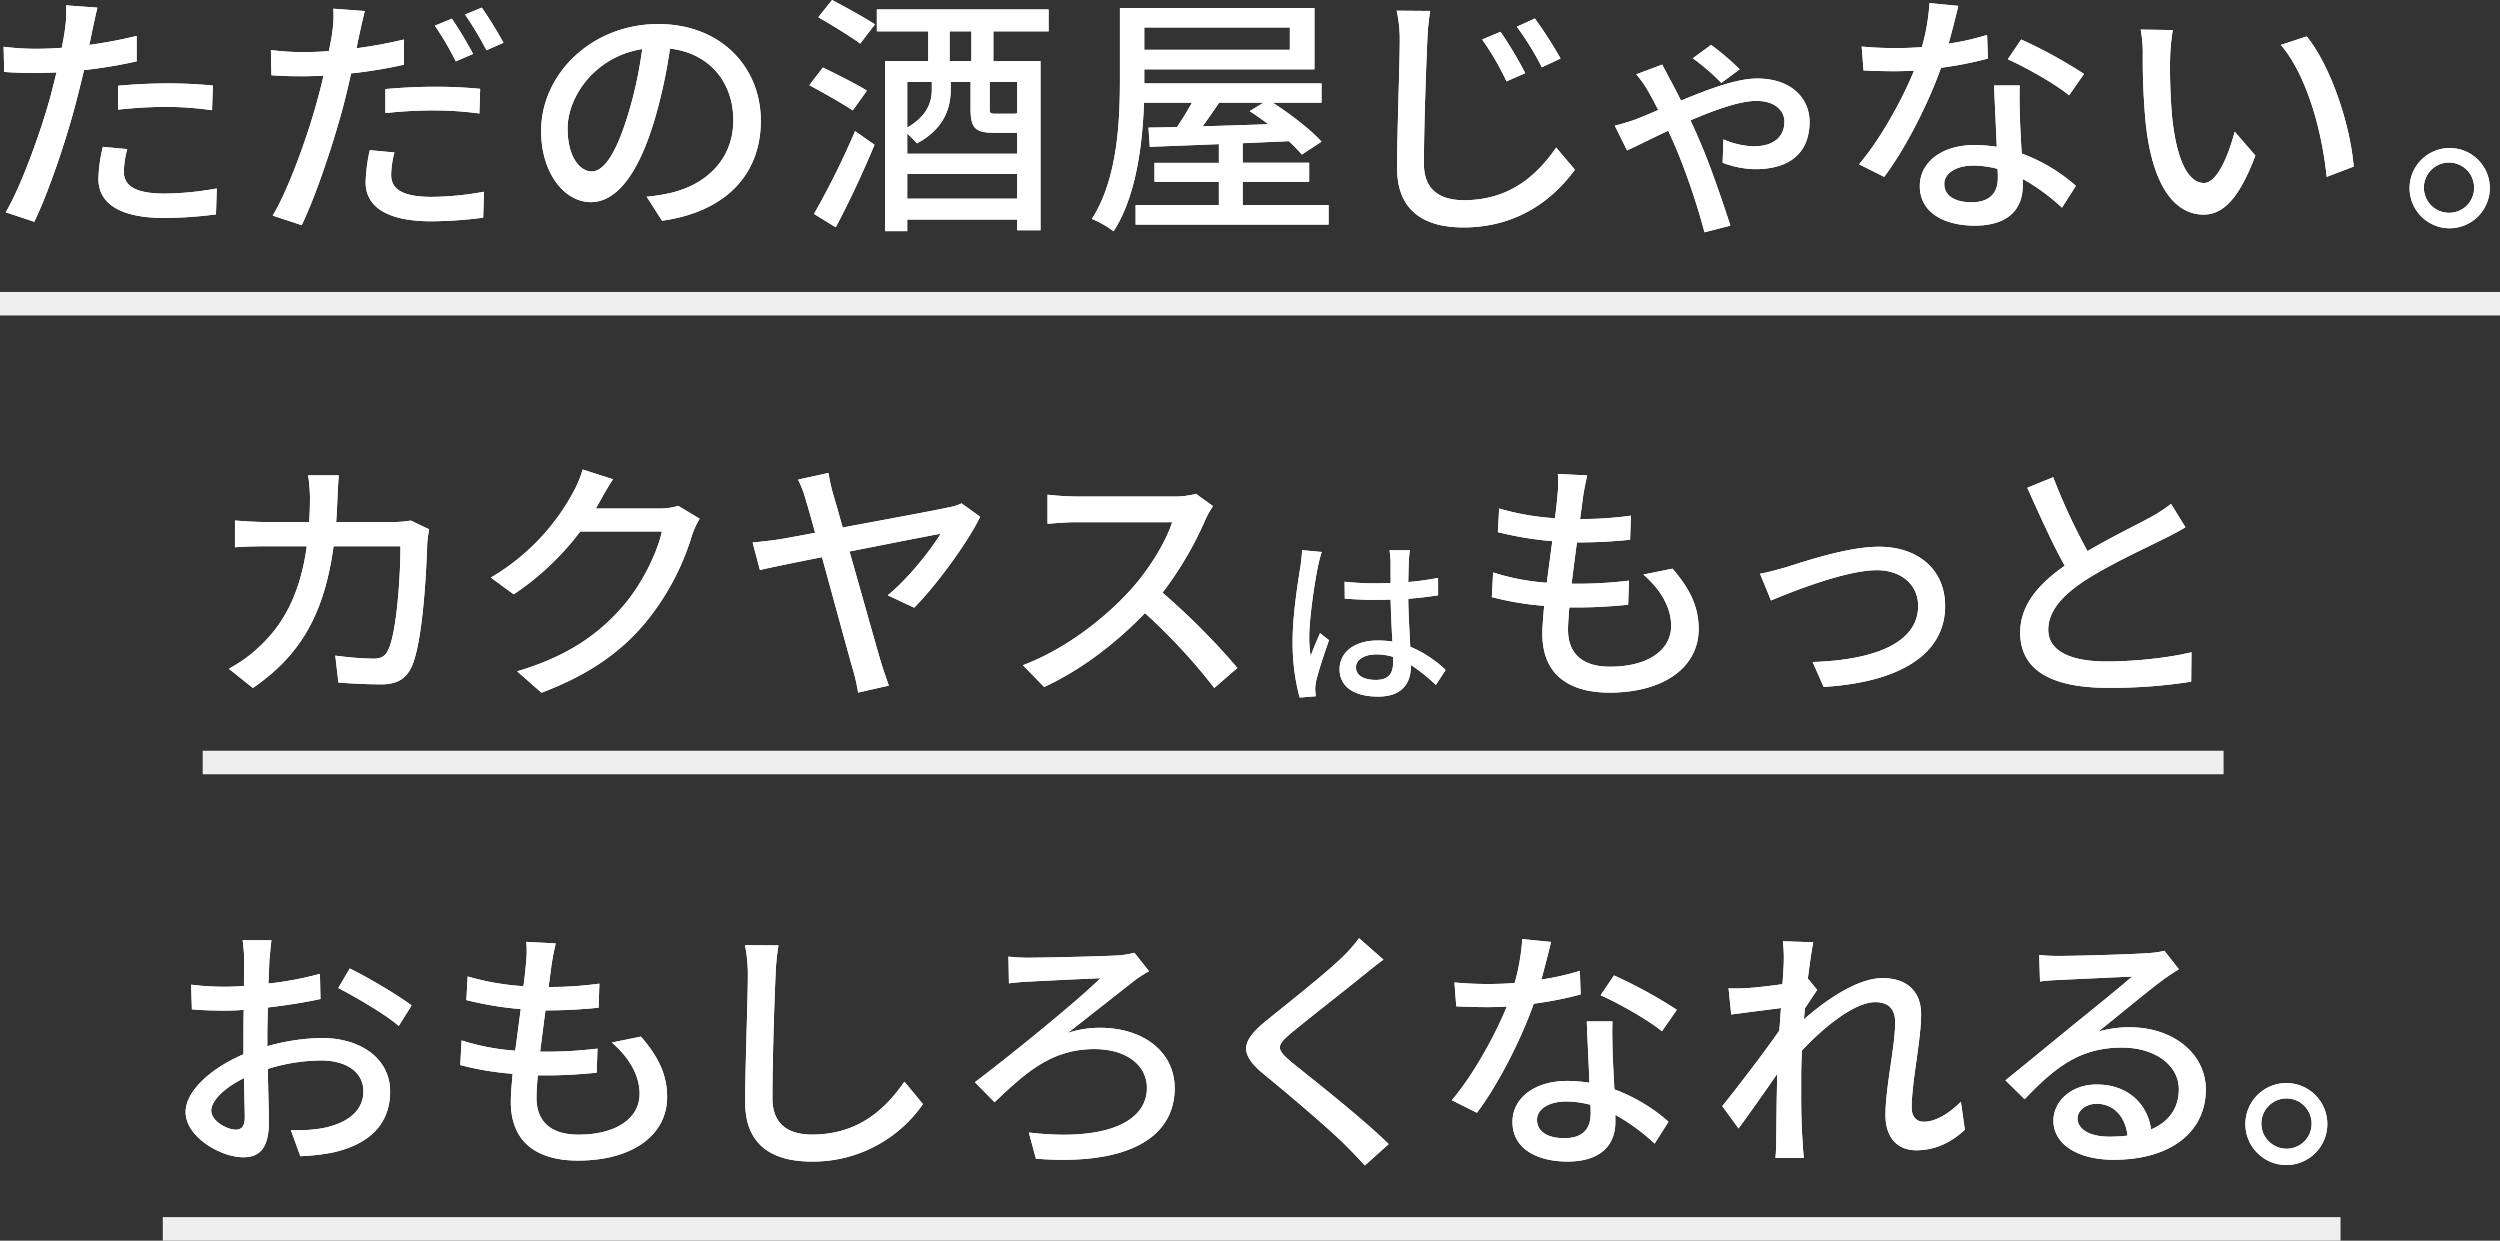 <svg width="935" height="464" viewBox="0 0 935 464" xmlns="http://www.w3.org/2000/svg"><rect x="0" y="0" width="935" height="464" fill="#333333" stroke="none"/><g fill-rule="nonzero" fill="none"><path d="M34.561 11.141c-.3 1.63-.69 3.55-1.18 5.66a176.35 176.35 0 0 0 17.731-3.36v9.501a179.26 179.26 0 0 1-19.69 3.27c-1 4.12-2.05 8.541-3.13 12.571-3.52 13.542-10.181 33.313-15.471 44.164l-10.67-3.55c5.77-9.801 12.92-29.573 16.64-43.004.79-3 1.57-6.14 2.35-9.31-2.84.1-5.48.19-7.93.19-4.5 0-8.12-.09-11.65-.38l-.2-9.411a93.48 93.48 0 0 0 12 .77c3 0 6.36-.1 9.79-.39.49-2.87 1-5.37 1.18-7.191.437-2.869.55-5.777.34-8.67l11.75.86c-.59 2.42-1.42 6.36-1.86 8.28Zm11.751 53.005c0 4.32 2.64 8.26 15.17 8.26a113 113 0 0 0 19.591-1.92l-.3 9.69a152.37 152.37 0 0 1-19.38 1.331c-16.001 0-24.581-5.09-24.581-14.591.113-4.05.67-8.074 1.66-12.001l9.11.86a34.774 34.774 0 0 0-1.27 8.35v.02Zm16.15-32.943a168.16 168.16 0 0 1 17.141.8l-.3 9.21a126.41 126.41 0 0 0-16.64-1.25 168.68 168.68 0 0 0-18.511 1.04v-8.94c5.29-.48 12.05-.86 18.31-.86ZM134.536 12.381c-.4 1.64-.79 3.55-1.18 5.67a173.83 173.83 0 0 0 17.72-3.27v9.411a174.77 174.77 0 0 1-19.78 3.26c-.88 4.13-1.95 8.551-3 12.581-3.62 13.532-10.18 33.313-15.471 44.164l-10.82-3.56c5.87-9.79 13-29.563 16.64-43.004.79-3 1.67-6.14 2.35-9.31-2.74.09-5.38.19-7.83.19-4.6 0-8.13-.1-11.65-.38l-.2-9.411c3.979.512 7.987.769 12 .77 3 0 6.36-.1 9.69-.39.59-2.88 1.08-5.28 1.27-7.101.453-2.89.587-5.821.4-8.74l11.75.87c-.62 2.4-1.5 6.33-1.89 8.25Zm11.75 53.005c0 4.32 2.64 8.26 15.17 8.26a114 114 0 0 0 19.552-1.93l-.3 9.691a155.69 155.69 0 0 1-19.391 1.35c-16 0-24.571-5.09-24.571-14.591.128-4.042.65-8.061 1.56-12.001l9.21.86a34.274 34.274 0 0 0-1.23 8.35v.01Zm16.15-32.923a171.08 171.08 0 0 1 17.142.76l-.3 9.22a127.16 127.16 0 0 0-16.641-1.15 166.22 166.22 0 0 0-18.51 1v-8.98c5.29-.48 12.05-.86 18.31-.86v.01Zm14.492-12.291-6.46 2.78a109.67 109.67 0 0 0-7.831-13.351l6.37-2.6c2.866 4.247 5.51 8.64 7.92 13.16v.01Zm11.36-4.17-6.36 2.78a123.762 123.762 0 0 0-8-13.342l6.26-2.59a140.583 140.583 0 0 1 8.1 13.151ZM247.62 82.557l-5.77-9a62.82 62.82 0 0 0 8.71-1.34c12.531-2.791 23.702-11.812 23.702-27.273 0-13.911-8.62-25.002-23.701-26.782a187.963 187.963 0 0 1-5.87 27.002c-5.88 19.582-14.001 30.433-23.702 30.433-9.7 0-18.6-10.591-18.6-26.593 0-21.552 19.19-40.003 43.762-40.003 23.5 0 38.391 16.131 38.391 36.193 0 20.062-13.12 34.003-36.921 37.363Zm-26.34-18.431c4.41 0 9-6.241 13.52-21.002a150.459 150.459 0 0 0 5.38-24.772c-17.62 2.79-27.9 17.761-27.9 29.672 0 10.981 4.79 16.102 9 16.102ZM318.934 41.284c-3.62-2.4-11-6.631-16.251-9.411l5.09-6.62c5.09 2.49 12.63 6.24 16.45 8.64l-5.29 7.39Zm-14.491 38.723a308.872 308.872 0 0 0 15.37-30.953l7.251 5.09c-4.21 10.182-9.7 21.863-14.49 30.863l-8.131-5ZM311.203 0c4.89 2.59 12.24 6.62 16.001 9.12l-5.49 7.201c-3.42-2.59-10.57-6.91-15.66-9.89L311.203 0Zm60.313 11.711v11.141h17.63v63.265h-8.72v-4h-41.121v4.32h-8.29V22.852h16.15V11.711h-19.221v-8.16h64.233v8.16h-20.661Zm-.1 37.923c-6.75 0-8.42-1.92-8.42-8.93V30.623h-7.44v3c0 6.72-2.45 14.591-12.631 20.002a39.493 39.493 0 0 0-3.62-3.64v7.52h41.121v-7.87h-9.01Zm-32.111-19.001v17.081c7.54-4.32 9.2-9.6 9.2-14.211v-2.88l-9.2.01Zm41.121 43.673v-9.22h-41.121v9.22h41.121Zm-17.13-62.595h-8.13v11.141h8.13V11.711Zm17.13 18.912h-10.28v10c0 1.73.2 1.92 2.16 1.92h6.46a4.79 4.79 0 0 0 1.66-.19v-11.73ZM496.891 76.707v7.3h-72.163v-7.3h31.132v-8.701h-24.082v-7.1h24.082v-7.001l-25.842 1.01-.49-7.2c3.14 0 6.76-.1 10.68-.19 1.86-2.791 3.911-6.051 5.581-9.122h-17.93c-.59 15.602-2.84 34.753-11.361 48.094a37.141 37.141 0 0 0-8.13-4.61c9.65-15.071 10.48-36.673 10.48-51.884V3H491.6v22.922h-63.643v5.28h66.283v7.201h-18.22c6.66 4.32 14.3 10.171 18.21 14.592l-7.34 4.8a55.924 55.924 0 0 0-4.89-5l-17.241.76v7.3h24.87v7.15h-24.86v8.702h32.121ZM427.958 10.27v8.35h54.443v-8.35h-54.443Zm28.002 28.132c-2.06 3-4.11 6-6.17 8.831 7.74-.19 16.06-.48 24.58-.77-2.35-1.73-4.7-3.46-7-4.9l5.19-3.16h-16.6ZM533.813 15.171c-.49 10.651-1.27 32.833-1.27 46.074 0 10.181 6.46 13.631 15 13.631 17.231 0 27.412-9.5 34.462-19.671l7 8.25c-6.57 9.121-19.69 21.602-41.622 21.602-14.88 0-24.87-6.24-24.87-22.272 0-13.63 1-38.303 1-47.614a49.156 49.156 0 0 0-1.16-11.17l12.54.1a87.501 87.501 0 0 0-1.08 11.07Zm36.621 12.191-7 3.07a98.2 98.2 0 0 0-9.11-15.65l6.86-2.881a139.643 139.643 0 0 1 9.25 15.461Zm13.221-5.47-7 3.26a107.01 107.01 0 0 0-9.35-15.151l6.72-3.09c3.489 4.808 6.704 9.81 9.63 14.98ZM624.297 29.183c1.17 2.11 2.74 5.09 4.4 8.45 10.09-4.22 20.86-8.26 28.401-8.26 13.51 0 19.681 8 19.681 16.13 0 10.752-6.36 17.762-20.37 17.762a35.73 35.73 0 0 1-12.141-2.4l.3-8.74a30.09 30.09 0 0 0 11.26 2.6c8.22 0 11.55-4.13 11.55-9.221 0-3.65-2.94-7.77-10.57-7.77-6.07 0-15.48 3.35-24.581 7.29 1.08 2.3 2.15 4.61 2.94 6.53 4.11 9.121 9.3 24.483 12 32.833l-9.69 2.49a252.82 252.82 0 0 0-10.73-31.672c-.89-2-1.86-4.23-2.84-6.34-6.66 3.17-12.34 6-15.381 7.39l-4.6-9.25c3.23-.771 6.37-1.831 7.74-2.311 2.54-1 5.48-2.21 8.52-3.55-1.47-2.88-2.84-5.47-3.92-7.291a36.683 36.683 0 0 0-4.31-6.05l9.69-3.65c.89 1.67 1.96 3.69 2.65 5.03Zm8.81-7.391 6.85-5a99.415 99.415 0 0 1 10.68 9.12l-6.86 5.09a81.544 81.544 0 0 0-10.67-9.21ZM728.781 16.321a95.38 95.38 0 0 0 14.39-3.26l.3 8.83a134 134 0 0 1-17.53 3.451c-4.8 13.541-13.32 30.243-21.25 40.804l-9.401-4.7c8-9.412 16.16-24.193 20.56-35.004-2.44.09-4.79.19-7.14.19-3.72 0-7.84-.1-11.75-.29l-.69-8.93c3.82.39 8.52.58 12.44.58 3.23 0 6.65-.1 10.08-.38a77.2 77.2 0 0 0 2.84-16.462l10.771 1.06c-.78 3.36-2.15 8.73-3.62 14.111Zm26.631 26.883c.1 3.16.39 8.73.69 14.2a64.202 64.202 0 0 1 20.271 12.102l-5.19 8.16a76.003 76.003 0 0 0-14.69-10.75v2.68c0 8.16-5 14.791-17.921 14.791-11.36 0-20.561-4.8-20.561-14.791 0-9 8.32-15.351 20.46-15.351a56.3 56.3 0 0 1 8.32.67c-.29-7.59-.78-16.612-1-22.942h9.591c-.16 4.03-.07 7.39.03 11.23Zm-18.11 32.443c7.44 0 9.89-4 9.89-9.211 0-.87 0-2-.1-3.27a35.11 35.11 0 0 0-9.06-1.24c-6.46 0-10.87 2.88-10.87 6.81-.05 4.13 3.48 6.91 10.14 6.91Zm13.61-53.475 5-7.39a173.925 173.925 0 0 1 23.501 12.87l-5.58 8.001c-5.4-4.45-16.26-10.5-22.92-13.481ZM811.625 21.602c-.143 7.208.087 14.418.69 21.602 1.47 15.071 5.48 25.242 12 25.242 4.9 0 9.2-10.461 11.46-19.202l7.731 8.931c-6.17 16.421-12.24 22.082-19.39 22.082-9.891 0-19.002-9.22-21.642-34.463a256.393 256.393 0 0 1-1.07-25.732 47.936 47.936 0 0 0-.79-9.001l12 .19a77.18 77.18 0 0 0-.99 10.35Zm68.643 40.703-10.09 3.84c-1.66-16.51-7.241-37.823-17.142-49.344l9.69-3.17c9.021 11.141 16.312 33.123 17.542 48.674ZM931.19 70.366a15.082 15.082 0 0 1-15.27 15.001c-8.249-.148-14.829-6.929-14.73-15.178.098-8.249 6.839-14.87 15.088-14.822 8.249.05 14.91 6.75 14.912 15Zm-5.87 0a9.4 9.4 0 1 0-9.4 9.22 9.31 9.31 0 0 0 9.4-9.22ZM126.215 185.866c-.1 3.26-.29 6.43-.49 9.4h21.151a45.2 45.2 0 0 0 6.76-.57l6.85 3.261c-.29 1.63-.59 3.75-.69 4.9-.29 9.691-1.56 37.154-5.87 46.555-2.06 4.42-5.39 6.53-11.36 6.53-5.29 0-11-.29-16-.67l-1.17-10.08a114.54 114.54 0 0 0 14.19 1.15c2.94 0 4.51-.86 5.59-3.261 3.32-6.72 4.6-28.412 4.6-38.783h-25.03c-3.62 26.682-13.321 41.373-30.162 53.004l-9-7.2a52.262 52.262 0 0 0 11.26-8.081c9.49-8.73 15.47-20.352 17.91-37.723h-14.88c-3.62 0-8.23.09-12 .38v-10.001c3.72.29 8.13.57 12 .57h15.76c.201-2.88.301-5.95.301-9.211a60.288 60.288 0 0 0-.69-8.26h11.46c-.2 2.24-.39 5.78-.49 8.09ZM224.19 187.786c-.39.77-.88 1.63-1.37 2.4h23.5a23.46 23.46 0 0 0 7.34-1l8.001 4.8a31.883 31.883 0 0 0-2.74 5.851 94.28 94.28 0 0 1-17.23 32.643c-9.001 10.941-20.862 19.682-39.172 26.592l-9.11-8c18.9-5.57 30.55-14.002 39.271-24.002 7.24-8.161 13.12-20.252 14.88-28.313h-30.55a101.536 101.536 0 0 1-24.872 23.512l-8.59-6.25a82.115 82.115 0 0 0 30.751-31.773 42.295 42.295 0 0 0 3.62-8.64l11.36 3.64c-1.96 2.87-4.01 6.62-5.09 8.54ZM311.543 184.616c1 3.36 2.25 7.77 3.62 12.671 16.151-3 35.252-6.53 39.462-7.49a19.91 19.91 0 0 0 5-1.53l6.95 5c-4.6 9.6-16.54 25.822-24.67 34.003l-9.89-4.64c7.64-6.141 16.35-17.282 19.78-23.003-2.94.48-18.51 3.56-34.081 6.63 4.8 16.802 10.19 36.194 11.95 42.004.59 2 2 5.95 2.74 8.161l-11.47 2.6a70.149 70.149 0 0 0-1.95-8.64c-1.57-5.37-7.05-25.633-11.56-42.004-10.671 2.11-19.872 4-23.202 4.8l-2.74-10.27c3.62-.39 6.65-.67 10.37-1.25 1.67-.29 6.56-1.15 13.001-2.4-1.47-5.471-2.74-9.892-3.43-12.092a40.005 40.005 0 0 0-2.94-7.78l11.36-2.5a68.008 68.008 0 0 0 1.7 7.73ZM450.83 194.307a130.893 130.893 0 0 1-16.061 27.362 257.747 257.747 0 0 1 28 28.133l-8.62 7.49a216.875 216.875 0 0 0-25.94-28.002c-10.481 10.94-23.702 21.212-37.702 27.642l-7.93-8.16c15.86-5.951 30.55-17.472 40.241-28.123 6.66-7.3 13.22-17.862 15.57-25.352h-35.93c-3.82 0-9.111.48-10.681.58v-10.861a106.1 106.1 0 0 0 10.68.68h36.322a30.49 30.49 0 0 0 8.52-1l6.36 4.6a33.063 33.063 0 0 0-2.83 5.01ZM492.951 211.608c-1.15 5.45-3.3 19.422-3.3 26.623a44.186 44.186 0 0 0 .54 7.19c.94-2.76 2.42-6.12 3.5-8.61l3.36 2.63c-1.82 5.1-4.1 12-4.84 15.381a17.562 17.562 0 0 0-.34 3.09c.07.68.14 1.68.2 2.49l-6 .47a78.71 78.71 0 0 1-2.62-21.371c0-9.941 2.15-22.782 3-28.153.2-1.68.47-3.83.54-5.58l7.32.67c-.42 1.21-1.09 3.96-1.36 5.17Zm33.932-1.59c-.06 1.68-.13 4.57-.2 7.66a103 103 0 0 0 11.16-1.54v6.511c-3.5.54-7.26 1-11.16 1.28.07 6.72.54 12.771.74 17.942a44.442 44.442 0 0 1 13.24 8.67l-3.64 5.631a63.913 63.913 0 0 0-9.34-7.46v.31c0 6.19-3 11.5-12.301 11.5-9.07 0-14.38-3.77-14.38-10.22 0-6.181 5.31-10.751 14.31-10.751a35.65 35.65 0 0 1 5.45.4c-.27-4.7-.54-10.481-.67-15.722-1.89.06-3.77.13-5.65.13-3.9 0-7.59-.2-11.49-.47l-.07-6.32c3.863.413 7.745.616 11.63.61 1.88 0 3.69-.07 5.58-.13v-7.93a33.464 33.464 0 0 0-.41-4.311h7.6c-.2 1.37-.33 2.85-.4 4.21Zm-12.361 44.274c5 0 6.52-2.56 6.52-6.79v-1.82a21.85 21.85 0 0 0-6.25-.94c-4.51 0-7.66 1.95-7.66 4.84 0 3.16 3.09 4.71 7.39 4.71ZM592.115 185.386c-.29 2.11-.68 5.09-1.17 8.73a133 133 0 0 0 19.001-1.25l-.29 9.001c-6.539.667-13.108 1.001-19.68 1h-.2c-.69 5-1.37 10.461-2 15.452h1.37a160.28 160.28 0 0 0 20.08-1.15l-.3 9c-6 .58-11.94 1-18.31 1h-3.69c-.29 3.36-.49 6.341-.49 8.361 0 8.731 5.19 13.821 15.67 13.821 14.29 0 22.91-6.24 22.91-15.26 0-6.531-3.52-13.252-10.38-19.202l10.87-2.21c6.561 7.58 9.791 14.3 9.791 22.561 0 14.402-13.12 23.802-33.391 23.802-14.2 0-25.061-6-25.061-22.002 0-2.49.29-6.14.68-10.46a108.89 108.89 0 0 1-19.581-3.27l.49-9.212a84.29 84.29 0 0 0 20.07 3.84c.69-5.09 1.37-10.46 2.06-15.55a127.71 127.71 0 0 1-20.37-3.37l.49-8.832a96.6 96.6 0 0 0 20.86 3.64c.49-3.45.78-6.52 1-9 .273-2.518.303-5.057.09-7.58l11.001.57c-.74 2.96-1.13 5.26-1.52 7.57ZM667.939 212.168c6.76-2.11 23.11-7.68 34.761-7.68 14.59 0 24.771 8.45 24.771 22.172 0 18.051-17 28.512-45.432 30.242l-4.11-9.31c21.74-.67 39.462-6.531 39.462-21.002 0-7.781-6.17-13.342-15.471-13.342-11.85 0-32.411 8.351-39.562 11.321l-4.11-10c2.84-.48 6.66-1.55 9.69-2.4ZM780.733 206.118c8.61-5.09 18.311-9.791 23.401-12.571a55.152 55.152 0 0 0 7.83-5.09l5.391 8.73c-2.55 1.54-5.29 3-8.42 4.52-6.47 3.26-19.491 9.211-28.792 15.162-8.62 5.57-14.1 11.62-14.1 18.631 0 7.48 7.34 11.901 21.93 11.901 10.481 0 23.602-1.44 31.632-3.46l-.1 11.001a191 191 0 0 1-31.141 2.3c-18.891 0-32.802-5.28-32.802-20.642 0-10.17 6.66-18.051 16.651-25.002-4.51-8.06-9.4-18.911-14-29.182l9.69-3.93a222.144 222.144 0 0 0 12.83 27.632ZM100.754 359.031c-.09 2.31-.19 5.38-.39 8.83a124.46 124.46 0 0 0 19.291-3.64l.2 9.401c-5.68 1.25-12.93 2.4-19.68 3.17-.1 3.84-.2 7.681-.2 11.141v3.36a77.72 77.72 0 0 1 20.37-3.07c14.59 0 25.551 7.671 25.551 20.002 0 11.421-6.75 19.392-21.15 22.752a77.23 77.23 0 0 1-12.431 1.44l-3.53-9.79a52.28 52.28 0 0 0 11.75-.67c8.23-1.54 15.38-5.761 15.38-13.822 0-7.4-6.76-11.52-15.67-11.52a67.58 67.58 0 0 0-20.07 3.16c.09 8 .39 16 .39 19.871 0 10.181-3.82 13.161-9.601 13.161-8.52 0-21.541-7.68-21.541-16.901 0-8.16 10.09-16.702 21.64-21.602v-5.97c0-3.36 0-7.001.1-10.651-2.453.186-4.606.28-6.46.28-6 0-9.7-.19-12.93-.48l-.29-9.211c4.313.535 8.655.792 13 .77 2.06 0 4.314-.097 6.76-.29 0-4.32.09-7.78.09-9.501a62.078 62.078 0 0 0-.58-7.59h10.771c-.28 1.83-.52 5.09-.77 7.37Zm-12.53 63.475c2 0 3.33-1.24 3.33-4.41s-.2-8.64-.29-14.881c-7.15 3.46-12.26 8.35-12.26 12.19 0 3.841 5.89 7.101 9.22 7.101Zm65.703-46.474-4.8 7.681c-4.7-4.22-16.451-11-22.612-14.201l4.3-7.3c7.25 3.56 18.191 10.09 23.112 13.82ZM206.339 360.401c-.29 2.11-.68 5.09-1.17 8.73a133 133 0 0 0 19-1.25l-.29 9.001c-6.538.668-13.107 1.001-19.68 1h-.19c-.68 5.001-1.37 10.461-2 15.452h1.37a160.28 160.28 0 0 0 20.08-1.15l-.3 9c-6 .58-11.94 1-18.31 1h-3.72c-.29 3.361-.49 6.341-.49 8.361 0 8.731 5.19 13.822 15.67 13.822 14.29 0 22.911-6.241 22.911-15.262 0-6.53-3.52-13.25-10.38-19.201l10.87-2.21c6.56 7.58 9.79 14.3 9.79 22.561 0 14.402-13.12 23.802-33.39 23.802-14.191 0-25.062-6-25.062-22.001 0-2.49.29-6.141.68-10.461a108.89 108.89 0 0 1-19.58-3.27l.49-9.211a84.29 84.29 0 0 0 20.07 3.84c.69-5.09 1.37-10.461 2.06-15.551a127.71 127.71 0 0 1-20.35-3.37l.49-8.832a96.6 96.6 0 0 0 20.86 3.64c.49-3.45.78-6.52 1-9 .273-2.518.303-5.057.09-7.58l11 .57c-.73 2.96-1.13 5.26-1.52 7.57ZM290.062 364.621c-.49 10.661-1.18 32.833-1.18 46.084 0 10.171 6.36 13.632 14.881 13.632 17.14 0 27.421-9.501 34.471-19.782l6.95 8.36a50.001 50.001 0 0 1-41.611 21.502c-14.89 0-24.871-6.24-24.871-22.181 0-13.632 1-38.394 1-47.615a54.777 54.777 0 0 0-1.08-11.13l12.53.09a84.12 84.12 0 0 0-1.09 11.04ZM384.396 358.19c5.29 0 27.422-.48 33.692-.86a32 32 0 0 0 6.16-1l5.49 6.911a52.512 52.512 0 0 0-4.8 3c-6.56 5.091-17.33 13.632-25.56 20.072a38.59 38.59 0 0 1 11.95-1.92c16.65 0 28 9.31 28 22.552 0 18.632-17.72 29.093-51.891 26.402l-2.65-9.79c27.13 3.26 44.161-3.17 44.161-16.702 0-8.45-7.63-14.501-19.68-14.501-16.151 0-25.752 8.93-37.302 19.872l-7.35-7.481c13.71-10.371 38.881-30.823 46.912-38.883-5.68.19-21.941 1-26.742 1.25-2.35.09-5.38.38-7.44.67l-.19-10.001a67.25 67.25 0 0 0 7.24.41ZM509.832 364.811c-6.56 5.38-20.071 15.842-27.001 21.602-5.58 4.7-5.58 5.95.2 10.851 8.32 6.72 26.14 20.642 36.331 30.623l-8.91 8c-2.35-2.59-4.9-5.28-7.45-7.78-6.56-6.53-21.151-18.812-30.252-26.302-9.5-7.781-8.52-12.381.78-20.002 7.54-6.14 21.741-17.272 28.401-23.712a55.884 55.884 0 0 0 6.36-7.2l9.111 8c-2.48 1.8-5.61 4.39-7.57 5.92ZM576.465 366.352a95.52 95.52 0 0 0 14.4-3.26l.29 8.83a133.69 133.69 0 0 1-17.53 3.45c-4.79 13.542-13.311 30.243-21.241 40.804l-9.4-4.7c8-9.411 16.15-24.193 20.56-35.004-2.45.09-4.8.19-7.15.19-3.72 0-7.83-.1-11.75-.29l-.68-8.93c3.82.39 8.51.58 12.43.58 3.23 0 6.66-.1 10.09-.38a77.84 77.84 0 0 0 2.84-16.422l10.77 1.06c-.79 3.32-2.16 8.691-3.63 14.072Zm26.64 26.882c.09 3.16.39 8.73.68 14.201a64.092 64.092 0 0 1 20.242 12.101l-5.19 8.16a75.723 75.723 0 0 0-14.691-10.75v2.68c0 8.16-5 14.791-17.91 14.791-11.361 0-20.572-4.8-20.572-14.79 0-9.002 8.33-15.352 20.471-15.352a56.3 56.3 0 0 1 8.32.67c-.29-7.59-.78-16.612-1-22.942h9.6c-.15 4.03-.03 7.39.05 11.23Zm-18.08 32.443c7.44 0 9.89-4 9.89-9.211 0-.87 0-2-.1-3.27a35 35 0 0 0-9.1-1.24c-6.46 0-10.87 2.88-10.87 6.81-.04 4.13 3.48 6.91 10.18 6.91Zm13.61-53.475 5-7.39a173.925 173.925 0 0 1 23.502 12.87l-5.58 8.001c-5.43-4.45-16.301-10.5-22.961-13.48h.04ZM666.789 352.03l11.36.38c-.49 2.5-1.28 7.581-2.06 13.922l.29-.1 3.23 4c-1.17 1.73-3 4.52-4.6 6.92-.1 1.34-.19 2.68-.39 4.12 7.74-6.81 19.78-15.45 29.471-15.45 9.69 0 14.4 5.57 14.4 13.53 0 9.702-3.53 25.153-3.53 35.004 0 2.88 1.47 5.18 4.51 5.18 4.211 0 9.101-2.68 13.901-7.48l1.47 10.46c-5 4.7-11 7.681-18.21 7.681-6.86 0-11.46-4.61-11.46-13.151 0-10.561 3.62-25.632 3.62-34.653 0-5.28-2.74-7.59-7.441-7.59-7.64 0-18.9 9-27.411 18.05-.2 3.451-.3 6.811-.3 9.792 0 8.35-.1 15.171.49 23.902.1 1.73.29 4.51.49 6.53h-10.59c.19-2 .29-4.8.29-6.34.1-9.001.1-14.491.39-25.152-4.6 6.63-10.381 14.88-14.491 20.451l-6.07-8.35c5.38-6.72 16.06-20.542 21.34-28.323.2-2.78.4-5.57.59-8.35-4.6.58-12.73 1.63-18.6 2.4l-1-9.791a65.34 65.34 0 0 0 7.34-.1c3-.19 8.13-.77 12.83-1.44.29-4.12.49-7.29.49-8.351a52.547 52.547 0 0 0-.35-7.7ZM770.533 357.52c5.1 0 27.421-.58 32.711-1.06a30.17 30.17 0 0 0 6.26-.86l5.39 6.911c-2.06 1.25-4.11 2.59-6.17 4.13-5 3.64-17 13.632-24 19.202a41.1 41.1 0 0 1 11.75-1.64c16.35 0 28.501 9.891 28.501 23.332 0 15.261-12.44 26.212-34.471 26.212-13.51 0-22.521-5.86-22.521-14.6 0-7.101 6.46-13.532 16.15-13.532 12.151 0 19.101 7.68 20.371 16.801 6.76-2.88 10.38-8.06 10.38-15.07 0-9.002-9-15.552-21.25-15.552-15.66 0-24.871 7.2-36.422 19.291l-7.18-7.05c7.64-6.15 19.88-16.222 25.651-20.932 5.49-4.41 16.85-13.631 21.741-17.852-5.19.19-22.13 1-27.221 1.24-2.45.1-5 .29-7.24.58l-.3-9.89a72 72 0 0 0 7.87.34Zm18.22 67.587a52.93 52.93 0 0 0 6.951-.39c-.79-7.001-5.09-11.901-11.56-11.901-4.11 0-7.14 2.59-7.14 5.47.03 4.22 4.79 6.82 11.75 6.82ZM870.417 420.396c0 8.462-6.86 15.322-15.32 15.322-8.462 0-15.321-6.86-15.321-15.322 0-8.461 6.86-15.321 15.32-15.321 8.462 0 15.321 6.86 15.321 15.321Zm-5.87 0a9.4 9.4 0 1 0-9.4 9.221 9.31 9.31 0 0 0 9.4-9.22Z" fill="#FFF"/><path d="M34.561 11.141c-.3 1.63-.69 3.55-1.18 5.66a176.35 176.35 0 0 0 17.731-3.36v9.501a179.26 179.26 0 0 1-19.69 3.27c-1 4.12-2.05 8.541-3.13 12.571-3.52 13.542-10.181 33.313-15.471 44.164l-10.67-3.55c5.77-9.801 12.92-29.573 16.64-43.004.79-3 1.57-6.14 2.35-9.31-2.84.1-5.48.19-7.93.19-4.5 0-8.12-.09-11.65-.38l-.2-9.411a93.48 93.48 0 0 0 12 .77c3 0 6.36-.1 9.79-.39.49-2.87 1-5.37 1.18-7.191.437-2.869.55-5.777.34-8.67l11.75.86c-.59 2.42-1.42 6.36-1.86 8.28Zm11.751 53.005c0 4.32 2.64 8.26 15.17 8.26a113 113 0 0 0 19.591-1.92l-.3 9.69a152.37 152.37 0 0 1-19.38 1.331c-16.001 0-24.581-5.09-24.581-14.591.113-4.05.67-8.074 1.66-12.001l9.11.86a34.774 34.774 0 0 0-1.27 8.35v.02Zm16.15-32.943a168.16 168.16 0 0 1 17.141.8l-.3 9.21a126.41 126.41 0 0 0-16.64-1.25 168.68 168.68 0 0 0-18.511 1.04v-8.94c5.29-.48 12.05-.86 18.31-.86ZM134.536 12.381c-.4 1.64-.79 3.55-1.18 5.67a173.83 173.83 0 0 0 17.72-3.27v9.411a174.77 174.77 0 0 1-19.78 3.26c-.88 4.13-1.95 8.551-3 12.581-3.62 13.532-10.18 33.313-15.471 44.164l-10.82-3.56c5.87-9.79 13-29.563 16.64-43.004.79-3 1.67-6.14 2.35-9.31-2.74.09-5.38.19-7.83.19-4.6 0-8.13-.1-11.65-.38l-.2-9.411c3.979.512 7.987.769 12 .77 3 0 6.36-.1 9.69-.39.59-2.88 1.08-5.28 1.27-7.101.453-2.89.587-5.821.4-8.74l11.75.87c-.62 2.4-1.5 6.33-1.89 8.25Zm11.75 53.005c0 4.32 2.64 8.26 15.17 8.26a114 114 0 0 0 19.552-1.93l-.3 9.691a155.69 155.69 0 0 1-19.391 1.35c-16 0-24.571-5.09-24.571-14.591.128-4.042.65-8.061 1.56-12.001l9.21.86a34.274 34.274 0 0 0-1.23 8.35v.01Zm16.15-32.923a171.08 171.08 0 0 1 17.142.76l-.3 9.22a127.16 127.16 0 0 0-16.641-1.15 166.22 166.22 0 0 0-18.51 1v-8.98c5.29-.48 12.05-.86 18.31-.86v.01Zm14.492-12.291-6.46 2.78a109.67 109.67 0 0 0-7.831-13.351l6.37-2.6c2.866 4.247 5.51 8.64 7.92 13.16v.01Zm11.36-4.17-6.36 2.78a123.762 123.762 0 0 0-8-13.342l6.26-2.59a140.583 140.583 0 0 1 8.1 13.151ZM247.62 82.557l-5.77-9a62.82 62.82 0 0 0 8.71-1.34c12.531-2.791 23.702-11.812 23.702-27.273 0-13.911-8.62-25.002-23.701-26.782a187.963 187.963 0 0 1-5.87 27.002c-5.88 19.582-14.001 30.433-23.702 30.433-9.7 0-18.6-10.591-18.6-26.593 0-21.552 19.19-40.003 43.762-40.003 23.5 0 38.391 16.131 38.391 36.193 0 20.062-13.12 34.003-36.921 37.363Zm-26.34-18.431c4.41 0 9-6.241 13.52-21.002a150.459 150.459 0 0 0 5.38-24.772c-17.62 2.79-27.9 17.761-27.9 29.672 0 10.981 4.79 16.102 9 16.102ZM318.934 41.284c-3.62-2.4-11-6.631-16.251-9.411l5.09-6.62c5.09 2.49 12.63 6.24 16.45 8.64l-5.29 7.39Zm-14.491 38.723a308.872 308.872 0 0 0 15.37-30.953l7.251 5.09c-4.21 10.182-9.7 21.863-14.49 30.863l-8.131-5ZM311.203 0c4.89 2.59 12.24 6.62 16.001 9.12l-5.49 7.201c-3.42-2.59-10.57-6.91-15.66-9.89L311.203 0Zm60.313 11.711v11.141h17.63v63.265h-8.72v-4h-41.121v4.32h-8.29V22.852h16.15V11.711h-19.221v-8.16h64.233v8.16h-20.661Zm-.1 37.923c-6.75 0-8.42-1.92-8.42-8.93V30.623h-7.44v3c0 6.72-2.45 14.591-12.631 20.002a39.493 39.493 0 0 0-3.62-3.64v7.52h41.121v-7.87h-9.01Zm-32.111-19.001v17.081c7.54-4.32 9.2-9.6 9.2-14.211v-2.88l-9.2.01Zm41.121 43.673v-9.22h-41.121v9.22h41.121Zm-17.13-62.595h-8.13v11.141h8.13V11.711Zm17.13 18.912h-10.28v10c0 1.73.2 1.92 2.16 1.92h6.46a4.79 4.79 0 0 0 1.66-.19v-11.73ZM496.891 76.707v7.3h-72.163v-7.3h31.132v-8.701h-24.082v-7.1h24.082v-7.001l-25.842 1.01-.49-7.2c3.14 0 6.76-.1 10.68-.19 1.86-2.791 3.911-6.051 5.581-9.122h-17.93c-.59 15.602-2.84 34.753-11.361 48.094a37.141 37.141 0 0 0-8.13-4.61c9.65-15.071 10.48-36.673 10.48-51.884V3H491.6v22.922h-63.643v5.28h66.283v7.201h-18.22c6.66 4.32 14.3 10.171 18.21 14.592l-7.34 4.8a55.924 55.924 0 0 0-4.89-5l-17.241.76v7.3h24.87v7.15h-24.86v8.702h32.121ZM427.958 10.27v8.35h54.443v-8.35h-54.443Zm28.002 28.132c-2.06 3-4.11 6-6.17 8.831 7.74-.19 16.06-.48 24.58-.77-2.35-1.73-4.7-3.46-7-4.9l5.19-3.16h-16.6ZM533.813 15.171c-.49 10.651-1.27 32.833-1.27 46.074 0 10.181 6.46 13.631 15 13.631 17.231 0 27.412-9.5 34.462-19.671l7 8.25c-6.57 9.121-19.69 21.602-41.622 21.602-14.88 0-24.87-6.24-24.87-22.272 0-13.63 1-38.303 1-47.614a49.156 49.156 0 0 0-1.16-11.17l12.54.1a87.501 87.501 0 0 0-1.08 11.07Zm36.621 12.191-7 3.07a98.2 98.2 0 0 0-9.11-15.65l6.86-2.881a139.643 139.643 0 0 1 9.25 15.461Zm13.221-5.47-7 3.26a107.01 107.01 0 0 0-9.35-15.151l6.72-3.09c3.489 4.808 6.704 9.81 9.63 14.98ZM624.297 29.183c1.17 2.11 2.74 5.09 4.4 8.45 10.09-4.22 20.86-8.26 28.401-8.26 13.51 0 19.681 8 19.681 16.13 0 10.752-6.36 17.762-20.37 17.762a35.73 35.73 0 0 1-12.141-2.4l.3-8.74a30.09 30.09 0 0 0 11.26 2.6c8.22 0 11.55-4.13 11.55-9.221 0-3.65-2.94-7.77-10.57-7.77-6.07 0-15.48 3.35-24.581 7.29 1.08 2.3 2.15 4.61 2.94 6.53 4.11 9.121 9.3 24.483 12 32.833l-9.69 2.49a252.82 252.82 0 0 0-10.73-31.672c-.89-2-1.86-4.23-2.84-6.34-6.66 3.17-12.34 6-15.381 7.39l-4.6-9.25c3.23-.771 6.37-1.831 7.74-2.311 2.54-1 5.48-2.21 8.52-3.55-1.47-2.88-2.84-5.47-3.92-7.291a36.683 36.683 0 0 0-4.31-6.05l9.69-3.65c.89 1.67 1.96 3.69 2.65 5.03Zm8.81-7.391 6.85-5a99.415 99.415 0 0 1 10.68 9.12l-6.86 5.09a81.544 81.544 0 0 0-10.67-9.21ZM728.781 16.321a95.38 95.38 0 0 0 14.39-3.26l.3 8.83a134 134 0 0 1-17.53 3.451c-4.8 13.541-13.32 30.243-21.25 40.804l-9.401-4.7c8-9.412 16.16-24.193 20.56-35.004-2.44.09-4.79.19-7.14.19-3.72 0-7.84-.1-11.75-.29l-.69-8.93c3.82.39 8.52.58 12.44.58 3.23 0 6.65-.1 10.08-.38a77.2 77.2 0 0 0 2.84-16.462l10.771 1.06c-.78 3.36-2.15 8.73-3.62 14.111Zm26.631 26.883c.1 3.16.39 8.73.69 14.2a64.202 64.202 0 0 1 20.271 12.102l-5.19 8.16a76.003 76.003 0 0 0-14.69-10.75v2.68c0 8.16-5 14.791-17.921 14.791-11.36 0-20.561-4.8-20.561-14.791 0-9 8.32-15.351 20.46-15.351a56.3 56.3 0 0 1 8.32.67c-.29-7.59-.78-16.612-1-22.942h9.591c-.16 4.03-.07 7.39.03 11.23Zm-18.11 32.443c7.44 0 9.89-4 9.89-9.211 0-.87 0-2-.1-3.27a35.11 35.11 0 0 0-9.06-1.24c-6.46 0-10.87 2.88-10.87 6.81-.05 4.13 3.48 6.91 10.14 6.91Zm13.61-53.475 5-7.39a173.925 173.925 0 0 1 23.501 12.87l-5.58 8.001c-5.4-4.45-16.26-10.5-22.92-13.481ZM811.625 21.602c-.143 7.208.087 14.418.69 21.602 1.47 15.071 5.48 25.242 12 25.242 4.9 0 9.2-10.461 11.46-19.202l7.731 8.931c-6.17 16.421-12.24 22.082-19.39 22.082-9.891 0-19.002-9.22-21.642-34.463a256.393 256.393 0 0 1-1.07-25.732 47.936 47.936 0 0 0-.79-9.001l12 .19a77.18 77.18 0 0 0-.99 10.35Zm68.643 40.703-10.09 3.84c-1.66-16.51-7.241-37.823-17.142-49.344l9.69-3.17c9.021 11.141 16.312 33.123 17.542 48.674ZM931.19 70.366a15.082 15.082 0 0 1-15.27 15.001c-8.249-.148-14.829-6.929-14.73-15.178.098-8.249 6.839-14.87 15.088-14.822 8.249.05 14.91 6.75 14.912 15Zm-5.87 0a9.4 9.4 0 1 0-9.4 9.22 9.31 9.31 0 0 0 9.4-9.22ZM126.215 185.866c-.1 3.26-.29 6.43-.49 9.4h21.151a45.2 45.2 0 0 0 6.76-.57l6.85 3.261c-.29 1.63-.59 3.75-.69 4.9-.29 9.691-1.56 37.154-5.87 46.555-2.06 4.42-5.39 6.53-11.36 6.53-5.29 0-11-.29-16-.67l-1.17-10.08a114.54 114.54 0 0 0 14.19 1.15c2.94 0 4.51-.86 5.59-3.261 3.32-6.72 4.6-28.412 4.6-38.783h-25.03c-3.62 26.682-13.321 41.373-30.162 53.004l-9-7.2a52.262 52.262 0 0 0 11.26-8.081c9.49-8.73 15.47-20.352 17.91-37.723h-14.88c-3.62 0-8.23.09-12 .38v-10.001c3.72.29 8.13.57 12 .57h15.76c.201-2.88.301-5.95.301-9.211a60.288 60.288 0 0 0-.69-8.26h11.46c-.2 2.24-.39 5.78-.49 8.09ZM224.19 187.786c-.39.77-.88 1.63-1.37 2.4h23.5a23.46 23.46 0 0 0 7.34-1l8.001 4.8a31.883 31.883 0 0 0-2.74 5.851 94.28 94.28 0 0 1-17.23 32.643c-9.001 10.941-20.862 19.682-39.172 26.592l-9.11-8c18.9-5.57 30.55-14.002 39.271-24.002 7.24-8.161 13.12-20.252 14.88-28.313h-30.55a101.536 101.536 0 0 1-24.872 23.512l-8.59-6.25a82.115 82.115 0 0 0 30.751-31.773 42.295 42.295 0 0 0 3.62-8.64l11.36 3.64c-1.96 2.87-4.01 6.62-5.09 8.54ZM311.543 184.616c1 3.36 2.25 7.77 3.62 12.671 16.151-3 35.252-6.53 39.462-7.49a19.91 19.91 0 0 0 5-1.53l6.95 5c-4.6 9.6-16.54 25.822-24.67 34.003l-9.89-4.64c7.64-6.141 16.35-17.282 19.78-23.003-2.94.48-18.51 3.56-34.081 6.63 4.8 16.802 10.19 36.194 11.95 42.004.59 2 2 5.95 2.74 8.161l-11.47 2.6a70.149 70.149 0 0 0-1.95-8.64c-1.57-5.37-7.05-25.633-11.56-42.004-10.671 2.11-19.872 4-23.202 4.8l-2.74-10.27c3.62-.39 6.65-.67 10.37-1.25 1.67-.29 6.56-1.15 13.001-2.4-1.47-5.471-2.74-9.892-3.43-12.092a40.005 40.005 0 0 0-2.94-7.78l11.36-2.5a68.008 68.008 0 0 0 1.7 7.73ZM450.83 194.307a130.893 130.893 0 0 1-16.061 27.362 257.747 257.747 0 0 1 28 28.133l-8.62 7.49a216.875 216.875 0 0 0-25.94-28.002c-10.481 10.94-23.702 21.212-37.702 27.642l-7.93-8.16c15.86-5.951 30.55-17.472 40.241-28.123 6.66-7.3 13.22-17.862 15.57-25.352h-35.93c-3.82 0-9.111.48-10.681.58v-10.861a106.1 106.1 0 0 0 10.68.68h36.322a30.49 30.49 0 0 0 8.52-1l6.36 4.6a33.063 33.063 0 0 0-2.83 5.01ZM492.951 211.608c-1.15 5.45-3.3 19.422-3.3 26.623a44.186 44.186 0 0 0 .54 7.19c.94-2.76 2.42-6.12 3.5-8.61l3.36 2.63c-1.82 5.1-4.1 12-4.84 15.381a17.562 17.562 0 0 0-.34 3.09c.07.68.14 1.68.2 2.49l-6 .47a78.71 78.71 0 0 1-2.62-21.371c0-9.941 2.15-22.782 3-28.153.2-1.68.47-3.83.54-5.58l7.32.67c-.42 1.21-1.09 3.96-1.36 5.17Zm33.932-1.59c-.06 1.68-.13 4.57-.2 7.66a103 103 0 0 0 11.16-1.54v6.511c-3.5.54-7.26 1-11.16 1.28.07 6.72.54 12.771.74 17.942a44.442 44.442 0 0 1 13.24 8.67l-3.64 5.631a63.913 63.913 0 0 0-9.34-7.46v.31c0 6.19-3 11.5-12.301 11.5-9.07 0-14.38-3.77-14.38-10.22 0-6.181 5.31-10.751 14.31-10.751a35.65 35.65 0 0 1 5.45.4c-.27-4.7-.54-10.481-.67-15.722-1.89.06-3.77.13-5.65.13-3.9 0-7.59-.2-11.49-.47l-.07-6.32c3.863.413 7.745.616 11.63.61 1.88 0 3.69-.07 5.58-.13v-7.93a33.464 33.464 0 0 0-.41-4.311h7.6c-.2 1.37-.33 2.85-.4 4.21Zm-12.361 44.274c5 0 6.52-2.56 6.52-6.79v-1.82a21.85 21.85 0 0 0-6.25-.94c-4.51 0-7.66 1.95-7.66 4.84 0 3.16 3.09 4.71 7.39 4.71ZM592.115 185.386c-.29 2.11-.68 5.09-1.17 8.73a133 133 0 0 0 19.001-1.25l-.29 9.001c-6.539.667-13.108 1.001-19.68 1h-.2c-.69 5-1.37 10.461-2 15.452h1.37a160.28 160.28 0 0 0 20.08-1.15l-.3 9c-6 .58-11.94 1-18.31 1h-3.69c-.29 3.36-.49 6.341-.49 8.361 0 8.731 5.19 13.821 15.67 13.821 14.29 0 22.91-6.24 22.91-15.26 0-6.531-3.52-13.252-10.38-19.202l10.87-2.21c6.561 7.58 9.791 14.3 9.791 22.561 0 14.402-13.12 23.802-33.391 23.802-14.2 0-25.061-6-25.061-22.002 0-2.49.29-6.14.68-10.46a108.89 108.89 0 0 1-19.581-3.27l.49-9.212a84.29 84.29 0 0 0 20.07 3.84c.69-5.09 1.37-10.46 2.06-15.55a127.71 127.71 0 0 1-20.37-3.37l.49-8.832a96.6 96.6 0 0 0 20.86 3.64c.49-3.45.78-6.52 1-9 .273-2.518.303-5.057.09-7.58l11.001.57c-.74 2.96-1.13 5.26-1.52 7.57ZM667.939 212.168c6.76-2.11 23.11-7.68 34.761-7.68 14.59 0 24.771 8.45 24.771 22.172 0 18.051-17 28.512-45.432 30.242l-4.11-9.31c21.74-.67 39.462-6.531 39.462-21.002 0-7.781-6.17-13.342-15.471-13.342-11.85 0-32.411 8.351-39.562 11.321l-4.11-10c2.84-.48 6.66-1.55 9.69-2.4ZM780.733 206.118c8.61-5.09 18.311-9.791 23.401-12.571a55.152 55.152 0 0 0 7.83-5.09l5.391 8.73c-2.55 1.54-5.29 3-8.42 4.52-6.47 3.26-19.491 9.211-28.792 15.162-8.62 5.57-14.1 11.62-14.1 18.631 0 7.48 7.34 11.901 21.93 11.901 10.481 0 23.602-1.44 31.632-3.46l-.1 11.001a191 191 0 0 1-31.141 2.3c-18.891 0-32.802-5.28-32.802-20.642 0-10.17 6.66-18.051 16.651-25.002-4.51-8.06-9.4-18.911-14-29.182l9.69-3.93a222.144 222.144 0 0 0 12.83 27.632ZM100.754 359.031c-.09 2.31-.19 5.38-.39 8.83a124.46 124.46 0 0 0 19.291-3.64l.2 9.401c-5.68 1.25-12.93 2.4-19.68 3.17-.1 3.84-.2 7.681-.2 11.141v3.36a77.72 77.72 0 0 1 20.37-3.07c14.59 0 25.551 7.671 25.551 20.002 0 11.421-6.75 19.392-21.15 22.752a77.23 77.23 0 0 1-12.431 1.44l-3.53-9.79a52.28 52.28 0 0 0 11.75-.67c8.23-1.54 15.38-5.761 15.38-13.822 0-7.4-6.76-11.52-15.67-11.52a67.58 67.58 0 0 0-20.07 3.16c.09 8 .39 16 .39 19.871 0 10.181-3.82 13.161-9.601 13.161-8.52 0-21.541-7.68-21.541-16.901 0-8.16 10.09-16.702 21.64-21.602v-5.97c0-3.36 0-7.001.1-10.651-2.453.186-4.606.28-6.46.28-6 0-9.7-.19-12.93-.48l-.29-9.211c4.313.535 8.655.792 13 .77 2.06 0 4.314-.097 6.76-.29 0-4.32.09-7.78.09-9.501a62.078 62.078 0 0 0-.58-7.59h10.771c-.28 1.83-.52 5.09-.77 7.37Zm-12.53 63.475c2 0 3.33-1.24 3.33-4.41s-.2-8.64-.29-14.881c-7.15 3.46-12.26 8.35-12.26 12.19 0 3.841 5.89 7.101 9.22 7.101Zm65.703-46.474-4.8 7.681c-4.7-4.22-16.451-11-22.612-14.201l4.3-7.3c7.25 3.56 18.191 10.09 23.112 13.82ZM206.339 360.401c-.29 2.11-.68 5.09-1.17 8.73a133 133 0 0 0 19-1.25l-.29 9.001c-6.538.668-13.107 1.001-19.68 1h-.19c-.68 5.001-1.37 10.461-2 15.452h1.37a160.28 160.28 0 0 0 20.08-1.15l-.3 9c-6 .58-11.94 1-18.31 1h-3.72c-.29 3.361-.49 6.341-.49 8.361 0 8.731 5.19 13.822 15.67 13.822 14.29 0 22.911-6.241 22.911-15.262 0-6.53-3.52-13.25-10.38-19.201l10.87-2.21c6.56 7.58 9.79 14.3 9.79 22.561 0 14.402-13.12 23.802-33.39 23.802-14.191 0-25.062-6-25.062-22.001 0-2.49.29-6.141.68-10.461a108.89 108.89 0 0 1-19.58-3.27l.49-9.211a84.29 84.29 0 0 0 20.07 3.84c.69-5.09 1.37-10.461 2.06-15.551a127.71 127.71 0 0 1-20.35-3.37l.49-8.832a96.6 96.6 0 0 0 20.86 3.64c.49-3.45.78-6.52 1-9 .273-2.518.303-5.057.09-7.58l11 .57c-.73 2.96-1.13 5.26-1.52 7.57ZM290.062 364.621c-.49 10.661-1.18 32.833-1.18 46.084 0 10.171 6.36 13.632 14.881 13.632 17.14 0 27.421-9.501 34.471-19.782l6.95 8.36a50.001 50.001 0 0 1-41.611 21.502c-14.89 0-24.871-6.24-24.871-22.181 0-13.632 1-38.394 1-47.615a54.777 54.777 0 0 0-1.08-11.13l12.53.09a84.12 84.12 0 0 0-1.09 11.04ZM384.396 358.19c5.29 0 27.422-.48 33.692-.86a32 32 0 0 0 6.16-1l5.49 6.911a52.512 52.512 0 0 0-4.8 3c-6.56 5.091-17.33 13.632-25.56 20.072a38.59 38.59 0 0 1 11.95-1.92c16.65 0 28 9.31 28 22.552 0 18.632-17.72 29.093-51.891 26.402l-2.65-9.79c27.13 3.26 44.161-3.17 44.161-16.702 0-8.45-7.63-14.501-19.68-14.501-16.151 0-25.752 8.93-37.302 19.872l-7.35-7.481c13.71-10.371 38.881-30.823 46.912-38.883-5.68.19-21.941 1-26.742 1.25-2.35.09-5.38.38-7.44.67l-.19-10.001a67.25 67.25 0 0 0 7.24.41ZM509.832 364.811c-6.56 5.38-20.071 15.842-27.001 21.602-5.58 4.7-5.58 5.95.2 10.851 8.32 6.72 26.14 20.642 36.331 30.623l-8.91 8c-2.35-2.59-4.9-5.28-7.45-7.78-6.56-6.53-21.151-18.812-30.252-26.302-9.5-7.781-8.52-12.381.78-20.002 7.54-6.14 21.741-17.272 28.401-23.712a55.884 55.884 0 0 0 6.36-7.2l9.111 8c-2.48 1.8-5.61 4.39-7.57 5.92ZM576.465 366.352a95.52 95.52 0 0 0 14.4-3.26l.29 8.83a133.69 133.69 0 0 1-17.53 3.45c-4.79 13.542-13.311 30.243-21.241 40.804l-9.4-4.7c8-9.411 16.15-24.193 20.56-35.004-2.45.09-4.8.19-7.15.19-3.72 0-7.83-.1-11.75-.29l-.68-8.93c3.82.39 8.51.58 12.43.58 3.23 0 6.66-.1 10.09-.38a77.84 77.84 0 0 0 2.84-16.422l10.77 1.06c-.79 3.32-2.16 8.691-3.63 14.072Zm26.64 26.882c.09 3.16.39 8.73.68 14.201a64.092 64.092 0 0 1 20.242 12.101l-5.19 8.16a75.723 75.723 0 0 0-14.691-10.75v2.68c0 8.16-5 14.791-17.91 14.791-11.361 0-20.572-4.8-20.572-14.79 0-9.002 8.33-15.352 20.471-15.352a56.3 56.3 0 0 1 8.32.67c-.29-7.59-.78-16.612-1-22.942h9.6c-.15 4.03-.03 7.39.05 11.23Zm-18.08 32.443c7.44 0 9.89-4 9.89-9.211 0-.87 0-2-.1-3.27a35 35 0 0 0-9.1-1.24c-6.46 0-10.87 2.88-10.87 6.81-.04 4.13 3.48 6.91 10.18 6.91Zm13.61-53.475 5-7.39a173.925 173.925 0 0 1 23.502 12.87l-5.58 8.001c-5.43-4.45-16.301-10.5-22.961-13.48h.04ZM666.789 352.03l11.36.38c-.49 2.5-1.28 7.581-2.06 13.922l.29-.1 3.23 4c-1.17 1.73-3 4.52-4.6 6.92-.1 1.34-.19 2.68-.39 4.12 7.74-6.81 19.78-15.45 29.471-15.45 9.69 0 14.4 5.57 14.4 13.53 0 9.702-3.53 25.153-3.53 35.004 0 2.88 1.47 5.18 4.51 5.18 4.211 0 9.101-2.68 13.901-7.48l1.47 10.46c-5 4.7-11 7.681-18.21 7.681-6.86 0-11.46-4.61-11.46-13.151 0-10.561 3.62-25.632 3.62-34.653 0-5.28-2.74-7.59-7.441-7.59-7.64 0-18.9 9-27.411 18.05-.2 3.451-.3 6.811-.3 9.792 0 8.35-.1 15.171.49 23.902.1 1.73.29 4.51.49 6.53h-10.59c.19-2 .29-4.8.29-6.34.1-9.001.1-14.491.39-25.152-4.6 6.63-10.381 14.88-14.491 20.451l-6.07-8.35c5.38-6.72 16.06-20.542 21.34-28.323.2-2.78.4-5.57.59-8.35-4.6.58-12.73 1.63-18.6 2.4l-1-9.791a65.34 65.34 0 0 0 7.34-.1c3-.19 8.13-.77 12.83-1.44.29-4.12.49-7.29.49-8.351a52.547 52.547 0 0 0-.35-7.7ZM770.533 357.52c5.1 0 27.421-.58 32.711-1.06a30.17 30.17 0 0 0 6.26-.86l5.39 6.911c-2.06 1.25-4.11 2.59-6.17 4.13-5 3.64-17 13.632-24 19.202a41.1 41.1 0 0 1 11.75-1.64c16.35 0 28.501 9.891 28.501 23.332 0 15.261-12.44 26.212-34.471 26.212-13.51 0-22.521-5.86-22.521-14.6 0-7.101 6.46-13.532 16.15-13.532 12.151 0 19.101 7.68 20.371 16.801 6.76-2.88 10.38-8.06 10.38-15.07 0-9.002-9-15.552-21.25-15.552-15.66 0-24.871 7.2-36.422 19.291l-7.18-7.05c7.64-6.15 19.88-16.222 25.651-20.932 5.49-4.41 16.85-13.631 21.741-17.852-5.19.19-22.13 1-27.221 1.24-2.45.1-5 .29-7.24.58l-.3-9.89a72 72 0 0 0 7.87.34Zm18.22 67.587a52.93 52.93 0 0 0 6.951-.39c-.79-7.001-5.09-11.901-11.56-11.901-4.11 0-7.14 2.59-7.14 5.47.03 4.22 4.79 6.82 11.75 6.82ZM870.417 420.396c0 8.462-6.86 15.322-15.32 15.322-8.462 0-15.321-6.86-15.321-15.322 0-8.461 6.86-15.321 15.32-15.321 8.462 0 15.321 6.86 15.321 15.321Zm-5.87 0a9.4 9.4 0 1 0-9.4 9.221 9.31 9.31 0 0 0 9.4-9.22Z" fill="#FFF"/><rect fill="#EFEFEF" y="109.199" width="935" height="8.791"/><rect fill="#EFEFEF" x="75.803" y="280.784" width="755.822" height="8.791"/><rect fill="#EFEFEF" x="60.883" y="455.209" width="814.485" height="8.791"/></g></svg>
